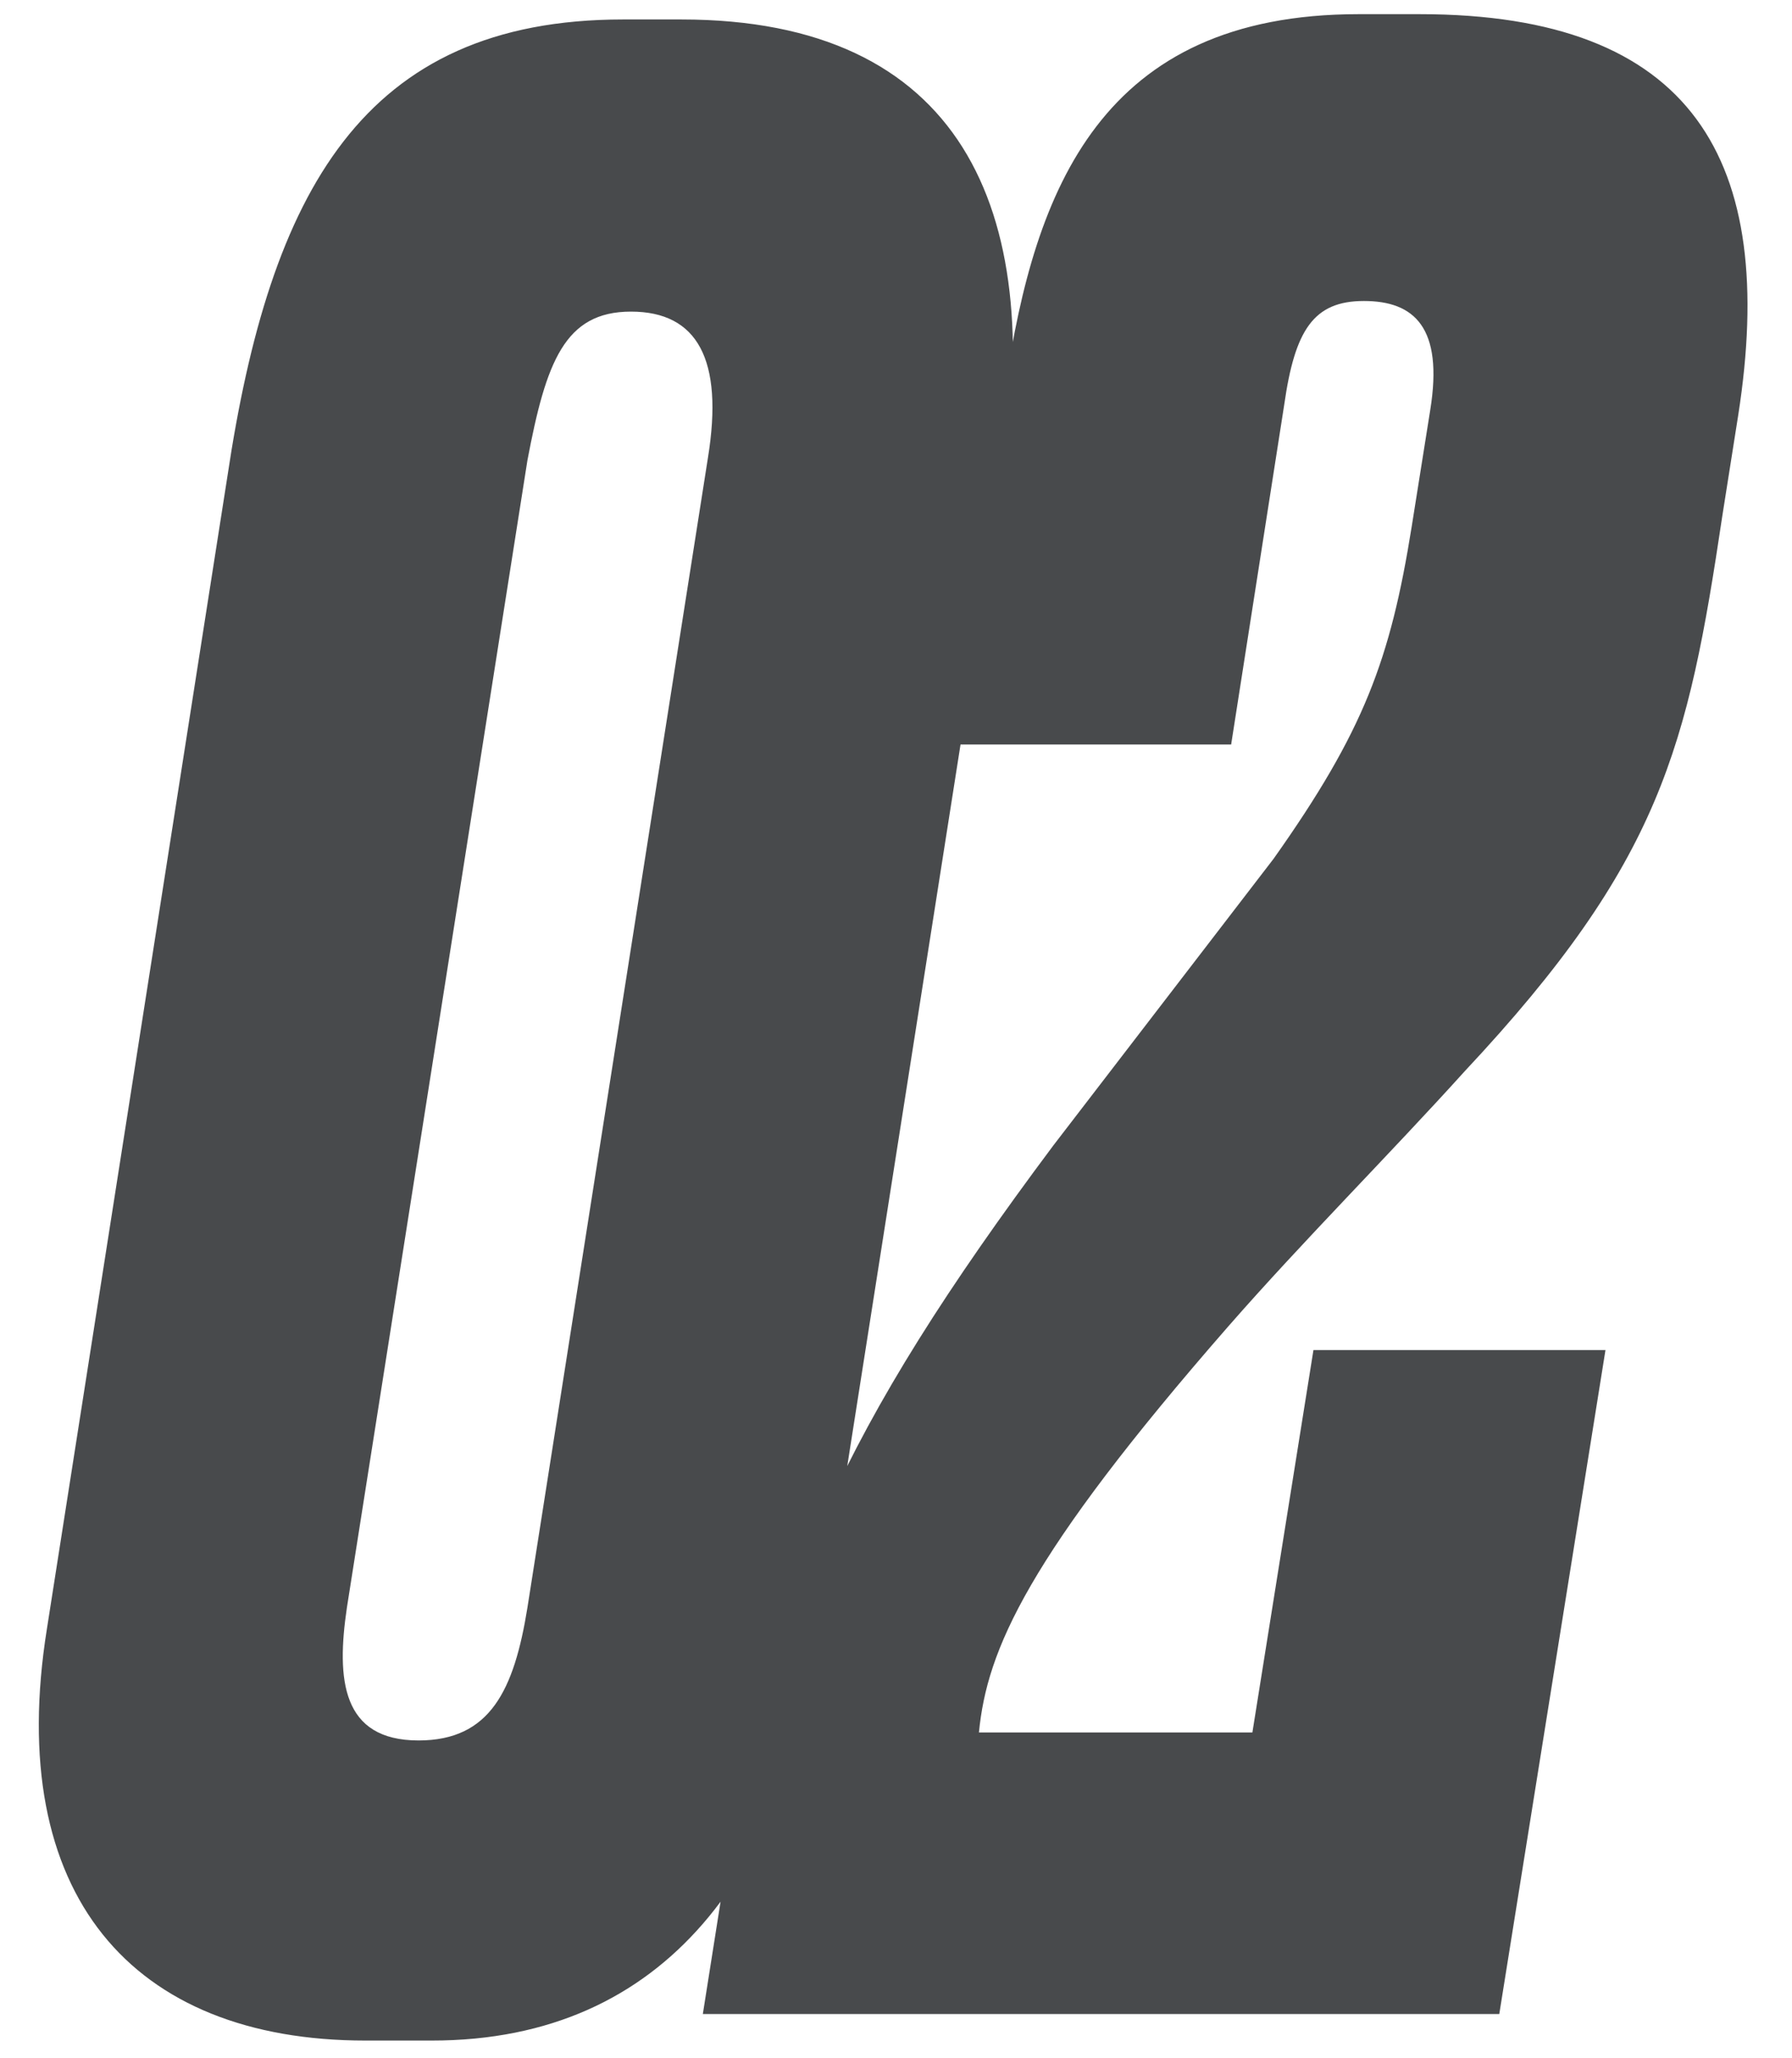 <?xml version="1.0" encoding="UTF-8"?> <svg xmlns="http://www.w3.org/2000/svg" width="81" height="93" viewBox="0 0 81 93" fill="none"> <path d="M45.32 21.52L37.16 73.48C35.6 84.4 30.2 92.2 19.52 92.2H16.52C5.96 92.2 0.2 85.6 2.12 73.6L10.28 21.52C12.2 8.68 16.4 0.88 28.16 0.88H30.8C43.4 0.88 47.24 9.4 45.32 21.52ZM23.84 72.64L32 20.68C32.72 16.24 31.52 14.08 28.52 14.08C25.52 14.08 24.68 16.36 23.84 20.8L15.68 72.64C15.2 75.88 15.44 78.64 18.92 78.64C22.16 78.64 23.24 76.36 23.84 72.64ZM61.649 13.6C59.369 13.6 58.529 14.92 58.049 18.28L55.649 33.64H42.929L45.449 17.44C46.769 8.56 49.769 0.64 61.409 0.64H64.169C76.529 0.64 80.369 7.24 78.569 18.76L77.849 23.32C76.289 33.76 75.089 38.92 66.209 48.4C62.849 52.12 58.889 56.08 55.529 59.92C46.409 70.36 44.609 74.56 44.249 78.28H56.609L59.369 61H72.569L67.769 91H31.769L32.849 84.16C34.769 72.04 38.009 64.6 47.609 51.76L57.569 38.8C61.649 33.04 62.849 29.8 63.809 23.8L64.649 18.52C65.249 14.8 63.929 13.6 61.649 13.6Z" fill="#484A4C"></path> </svg> 